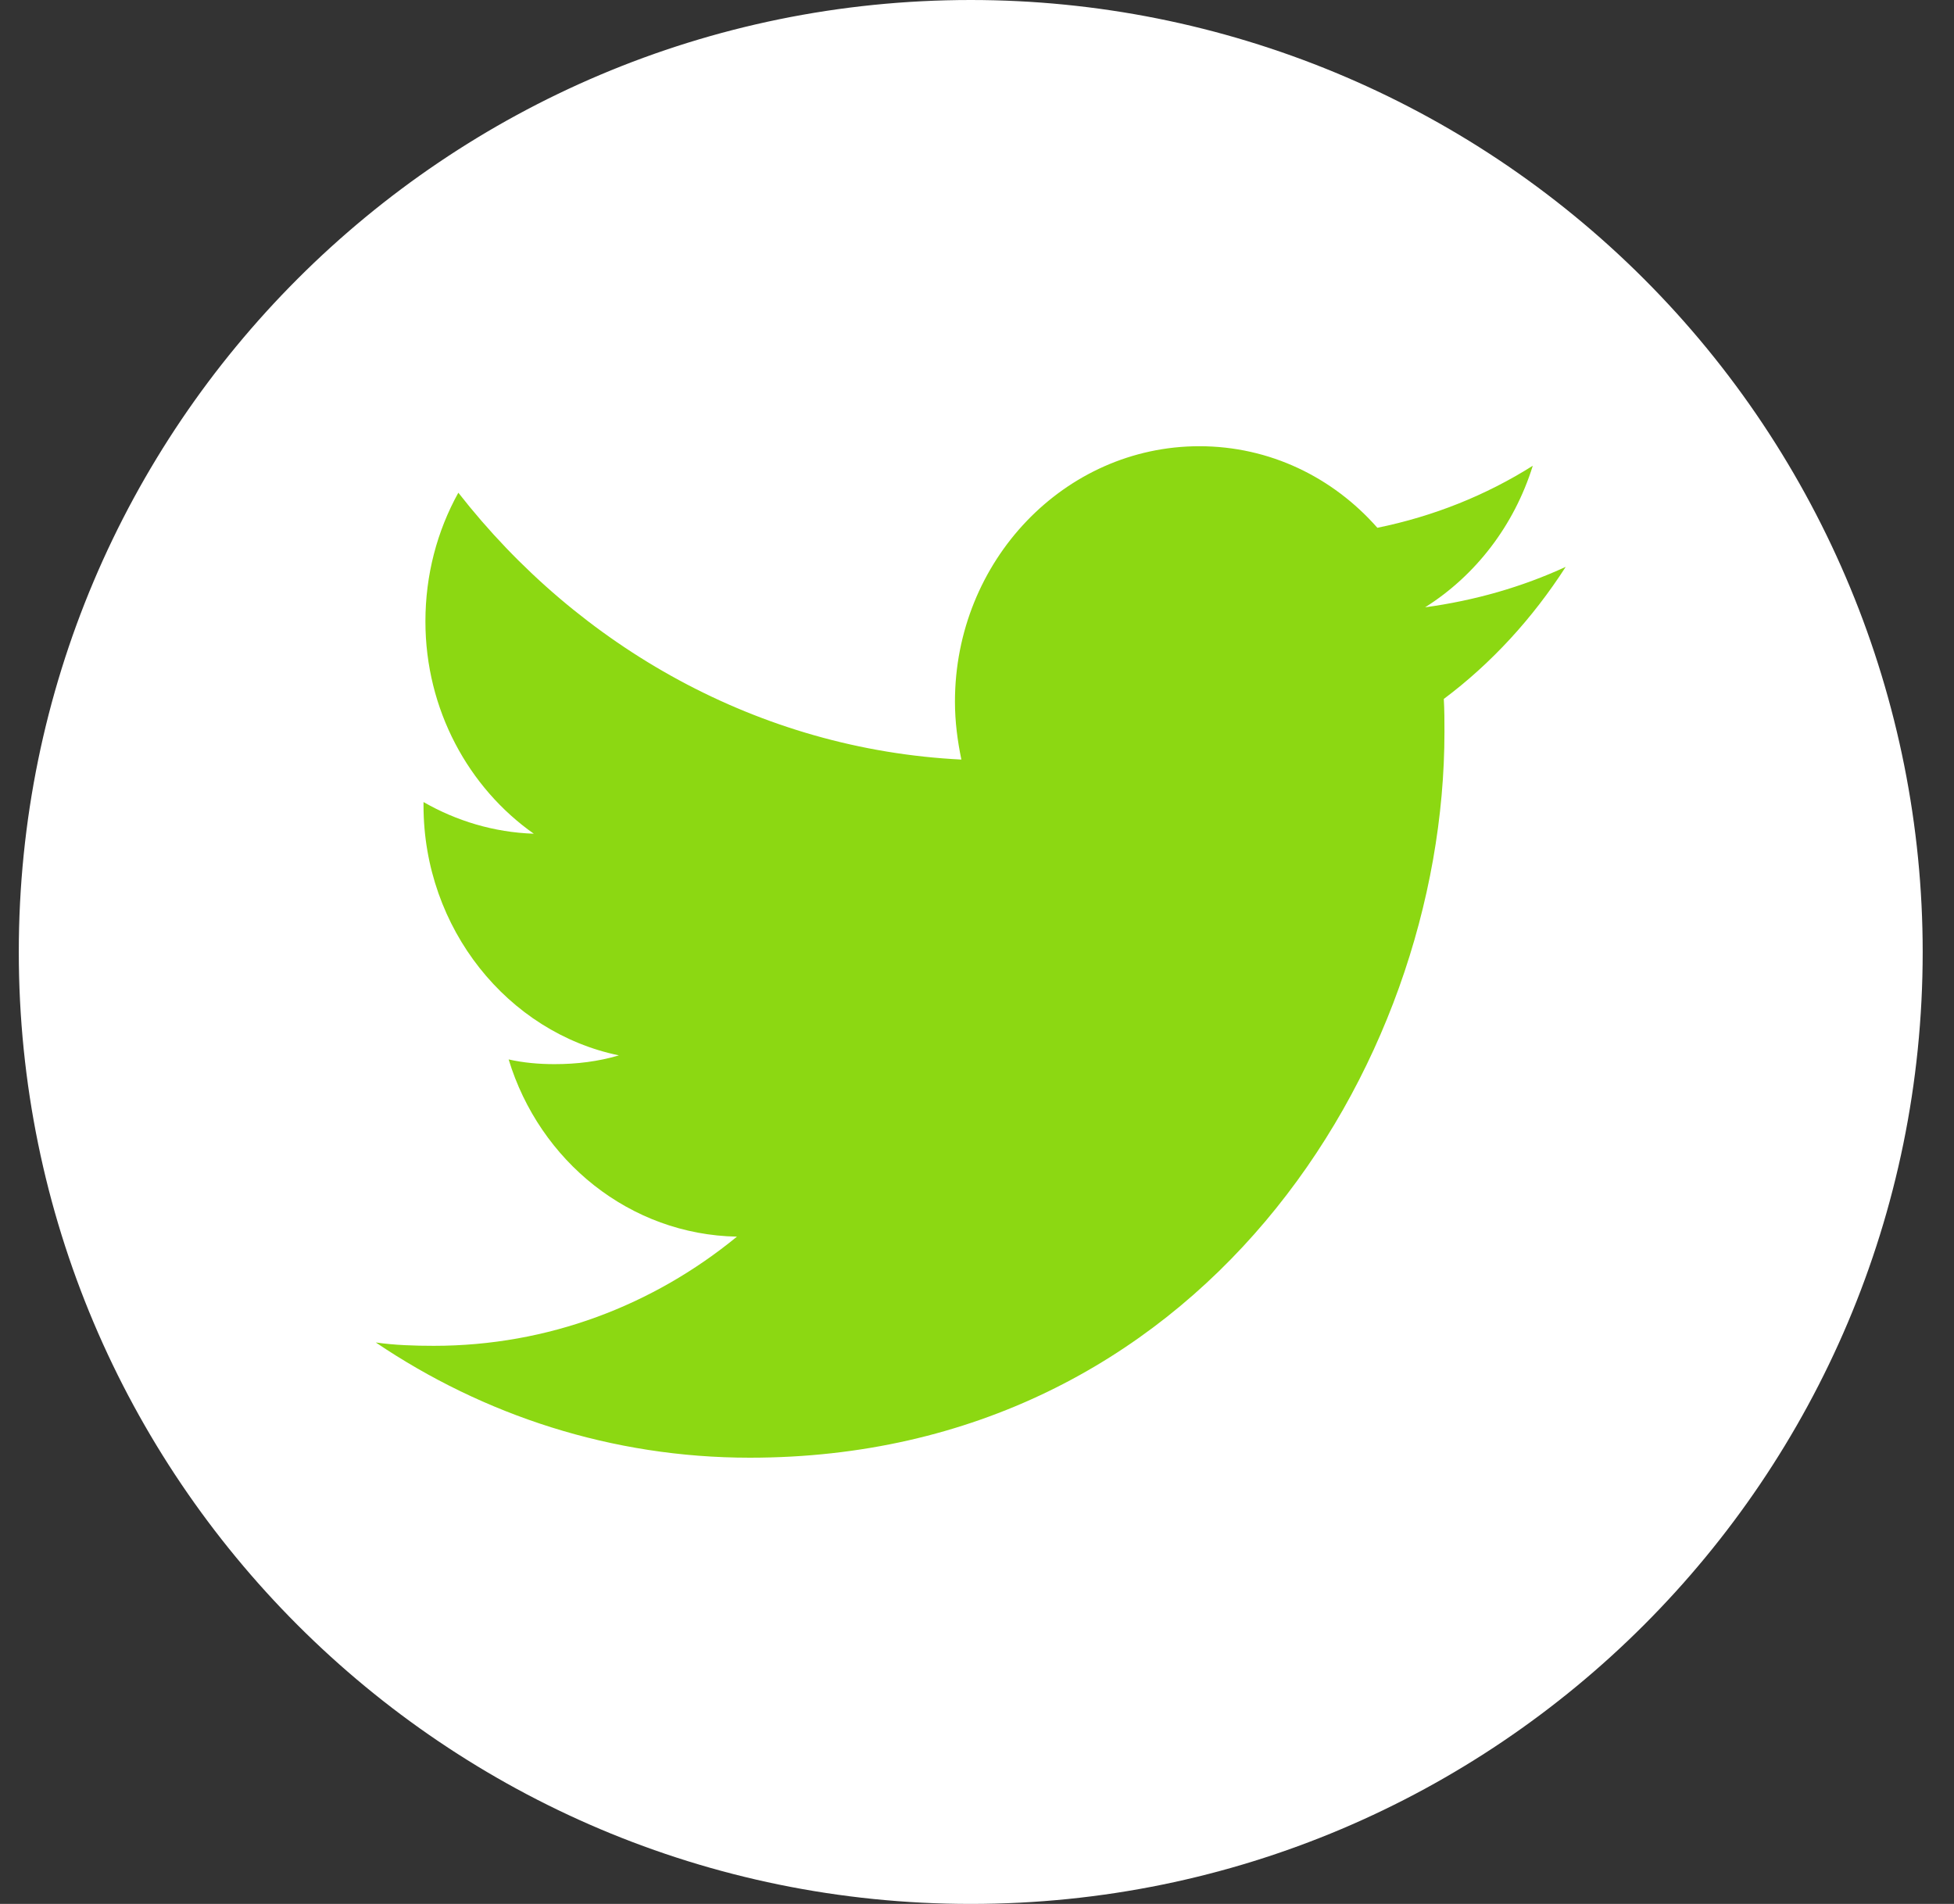<?xml version="1.0" encoding="UTF-8"?> <svg xmlns="http://www.w3.org/2000/svg" width="39" height="38" viewBox="0 0 39 38" fill="none"><rect x="0" y="0" width="39" height="38" fill="#333333" stroke="none"/> <path fill-rule="evenodd" clip-rule="evenodd" d="M0.375 19C0.375 8.507 8.882 0 19.375 0C24.414 0 29.247 2.002 32.81 5.565C36.373 9.128 38.375 13.961 38.375 19C38.375 29.493 29.868 38 19.375 38C8.882 38 0.375 29.493 0.375 19Z" fill="white"></path> <path d="M14.966 29.094C23.925 29.094 28.83 21.334 28.83 14.609C28.83 14.394 28.83 14.178 28.817 13.95C29.77 13.237 30.593 12.336 31.25 11.314C30.375 11.717 29.435 11.986 28.444 12.121C29.448 11.489 30.22 10.493 30.593 9.296C29.654 9.888 28.611 10.305 27.491 10.534C26.603 9.525 25.341 8.906 23.938 8.906C21.248 8.906 19.06 11.193 19.06 14.004C19.06 14.407 19.111 14.784 19.188 15.16C15.146 14.959 11.555 12.914 9.148 9.834C8.723 10.601 8.491 11.475 8.491 12.403C8.491 14.165 9.354 15.725 10.654 16.64C9.856 16.613 9.109 16.384 8.453 16.008C8.453 16.021 8.453 16.048 8.453 16.075C8.453 18.536 10.139 20.607 12.353 21.064C11.941 21.186 11.516 21.239 11.066 21.239C10.757 21.239 10.448 21.212 10.152 21.145C10.77 23.176 12.572 24.642 14.709 24.682C13.035 26.054 10.937 26.861 8.659 26.861C8.272 26.861 7.873 26.848 7.5 26.794C9.65 28.246 12.211 29.094 14.966 29.094Z" fill="#8CD812"></path> </svg> 